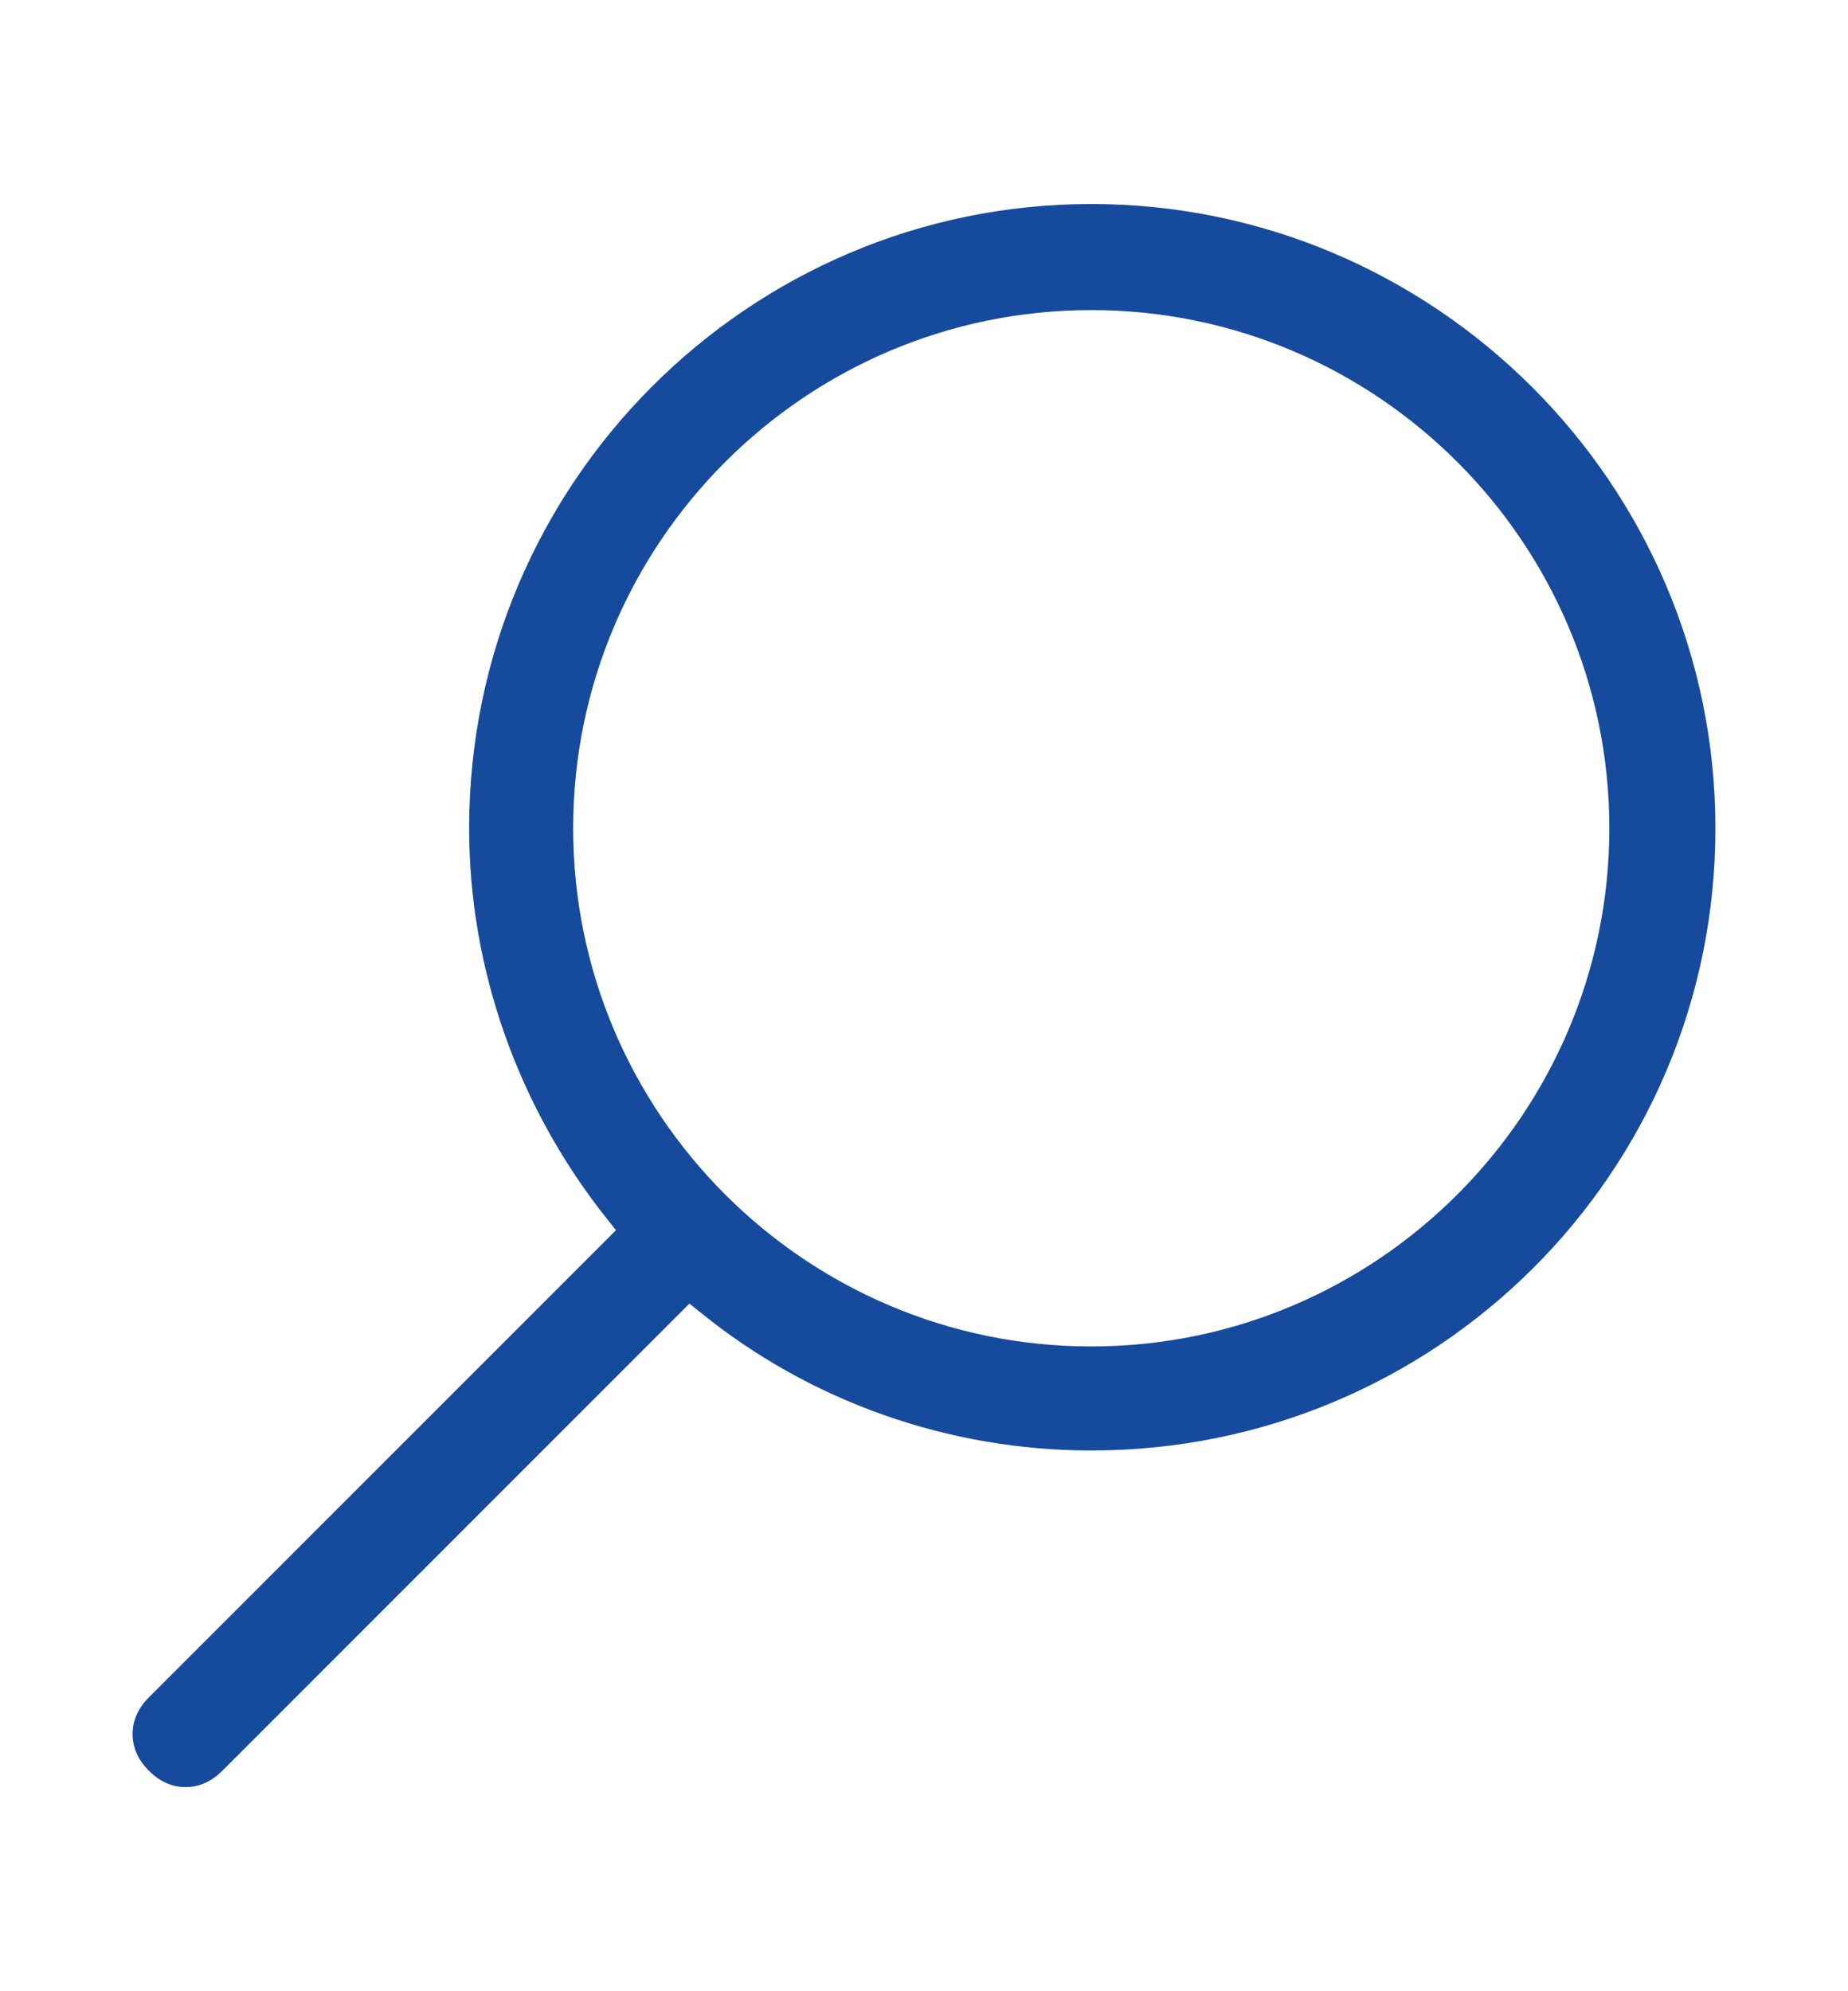 <?xml version="1.0" encoding="UTF-8"?>
<!-- Generator: Adobe Illustrator 27.1.1, SVG Export Plug-In . SVG Version: 6.00 Build 0)  -->
<svg xmlns="http://www.w3.org/2000/svg" xmlns:xlink="http://www.w3.org/1999/xlink" version="1.1" id="Layer_1" x="0px" y="0px" viewBox="0 0 90.6 97.6" style="enable-background:new 0 0 90.6 97.6;" xml:space="preserve">
<style type="text/css">
	.st0{fill:#164A9D;}
</style>
<path class="st0" d="M9.1,87.6c-0.7,0-1.3-0.3-1.8-0.8c-0.5-0.5-0.8-1.1-0.8-1.8s0.3-1.3,0.8-1.8l22.9-22.9l-0.4-0.5  C25.4,54.3,23,47.5,23,40.6C23,23.7,36.7,10,53.5,10c16.8,0,30.6,13.7,30.6,30.6S70.4,71.1,53.5,71.1c-7,0-13.8-2.4-19.2-6.8  l-0.5-0.4L10.9,86.8C10.4,87.3,9.8,87.6,9.1,87.6z M53.5,15.2c-14,0-25.4,11.4-25.4,25.4c0,14,11.4,25.4,25.4,25.4  c14,0,25.4-11.4,25.4-25.4C78.9,26.6,67.5,15.2,53.5,15.2z"></path>
</svg>
